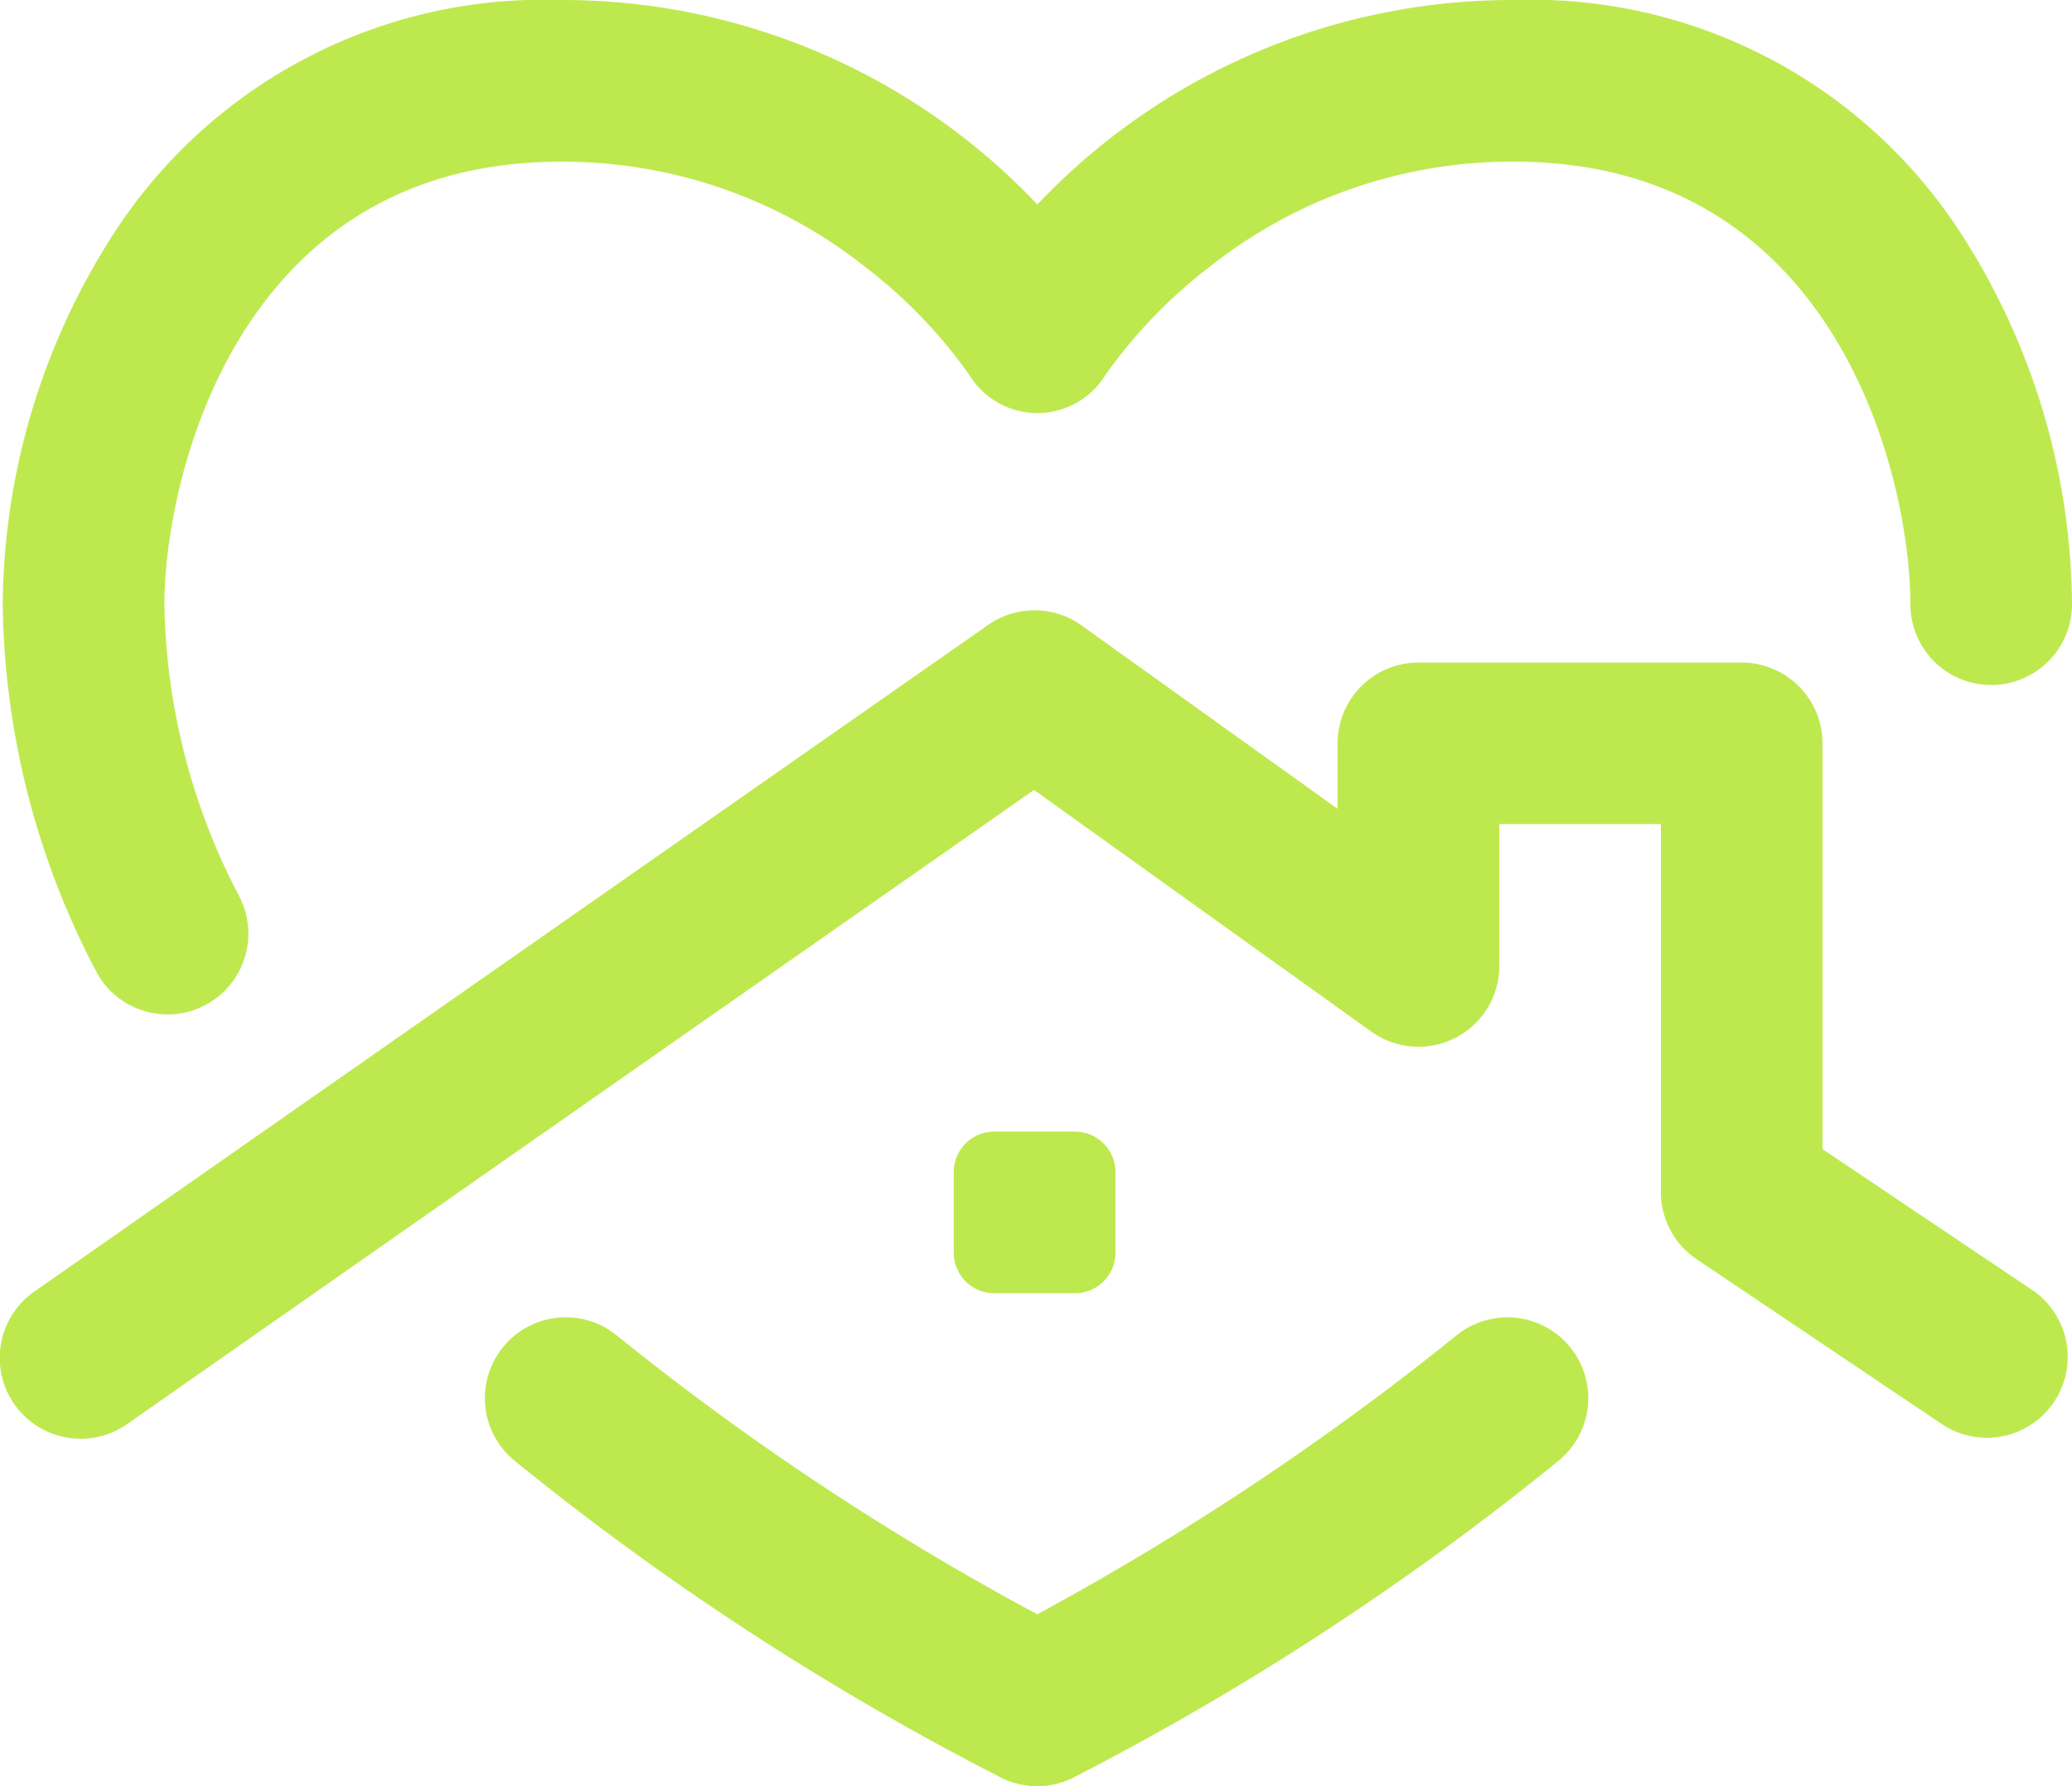<svg xmlns="http://www.w3.org/2000/svg" width="39.999" height="34.484" viewBox="0 0 39.999 34.484">
  <path id="Shape" d="M20.027,34.484a1.571,1.571,0,0,1-.68-.156A53.6,53.6,0,0,1,9.935,28.2a1.56,1.56,0,1,1,1.975-2.417,52.338,52.338,0,0,0,8.114,5.381,53.327,53.327,0,0,0,8.091-5.381A1.56,1.56,0,0,1,30.088,28.2a53.9,53.9,0,0,1-9.375,6.122A1.574,1.574,0,0,1,20.027,34.484ZM1.562,27.775h0a1.561,1.561,0,0,1-.9-2.84L19.079,12.063a1.559,1.559,0,0,1,1.8.01l4.943,3.541V14.352a1.562,1.562,0,0,1,1.561-1.561h6.241a1.562,1.562,0,0,1,1.56,1.561v7.832l4.07,2.735a1.561,1.561,0,0,1-1.742,2.59l-4.759-3.2a1.558,1.558,0,0,1-.689-1.3v-7.1H28.945v2.739a1.561,1.561,0,0,1-2.469,1.269l-6.514-4.667L2.454,27.493A1.548,1.548,0,0,1,1.562,27.775Zm19.191-2.809H19.193a.781.781,0,0,1-.78-.78v-1.56a.781.781,0,0,1,.78-.78h1.561a.781.781,0,0,1,.78.78v1.56A.781.781,0,0,1,20.753,24.966ZM3.237,19.583a1.553,1.553,0,0,1-1.393-.856,15.589,15.589,0,0,1-1.79-7.063A13.371,13.371,0,0,1,2.3,4.352,9.879,9.879,0,0,1,10.821,0a12.616,12.616,0,0,1,9.206,3.948A12.624,12.624,0,0,1,29.234,0a9.879,9.879,0,0,1,8.521,4.352A13.371,13.371,0,0,1,40,11.664a1.56,1.56,0,1,1-3.12,0c0-2.376-1.374-8.543-7.646-8.543a9.383,9.383,0,0,0-5.86,2.013,9.682,9.682,0,0,0-2.03,2.1,1.542,1.542,0,0,1-2.638-.006,9.624,9.624,0,0,0-2.026-2.093,9.387,9.387,0,0,0-5.86-2.013c-6.272,0-7.645,6.167-7.645,8.543a12.516,12.516,0,0,0,1.453,5.654,1.561,1.561,0,0,1-1.391,2.265Z" transform="translate(-0.001 0)" fill="#bee94e"/>
</svg>
